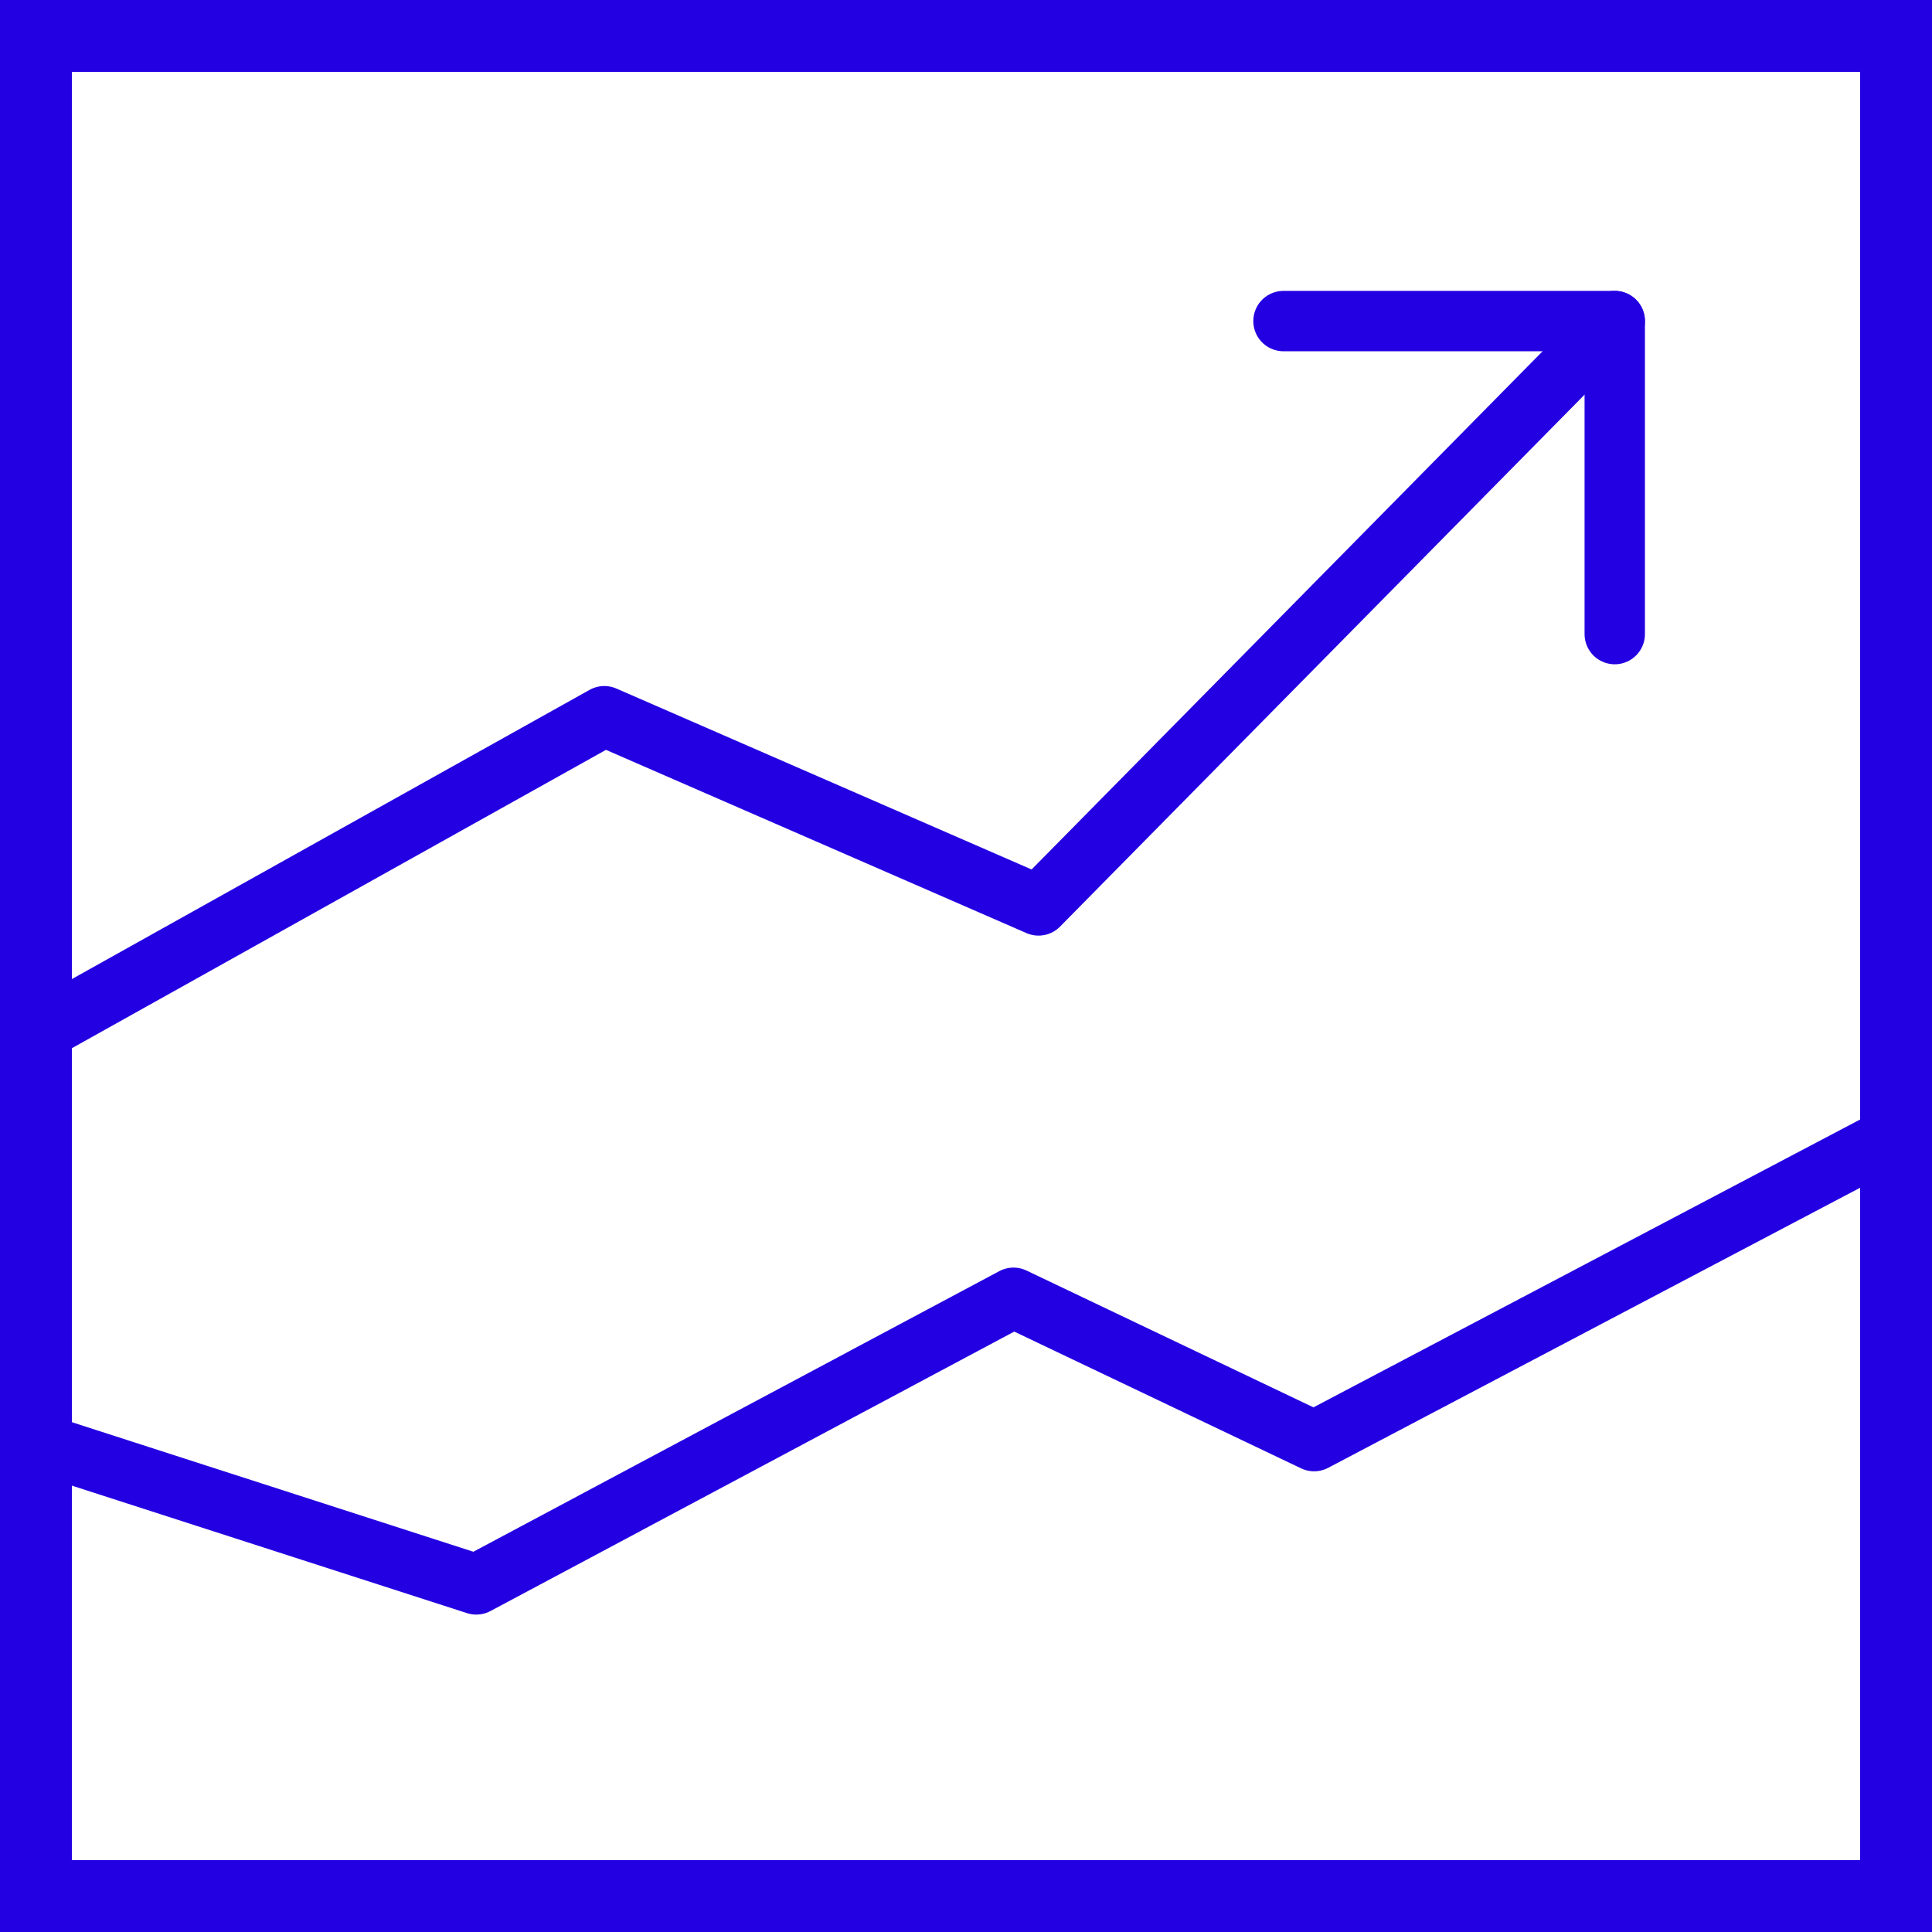 <svg id="Capa_1" data-name="Capa 1" xmlns="http://www.w3.org/2000/svg" viewBox="0 0 480 480"><defs><style>.cls-1{fill:#00e045;fill-opacity:0;}.cls-2,.cls-3{fill:none;}.cls-3{stroke:#2300e2;stroke-linecap:round;stroke-linejoin:round;stroke-width:15px;}.cls-4{fill:#2300e2;}</style></defs><rect class="cls-1" width="480" height="480"/><rect class="cls-2" width="480" height="480"/><polyline class="cls-3" points="401.18 79.77 258.02 224.95 150.14 177.94 9.06 256.75"/><polyline class="cls-3" points="318.88 79.77 401.18 79.77 401.18 157.54"/><polyline class="cls-3" points="9.06 358.38 118.33 393.64 251.8 322.43 326.49 358.04 468.95 283.03"/><path class="cls-4" d="M462.14,17.86V462.14H17.86V17.86H462.14M480,0H0V480H480Z"/></svg>